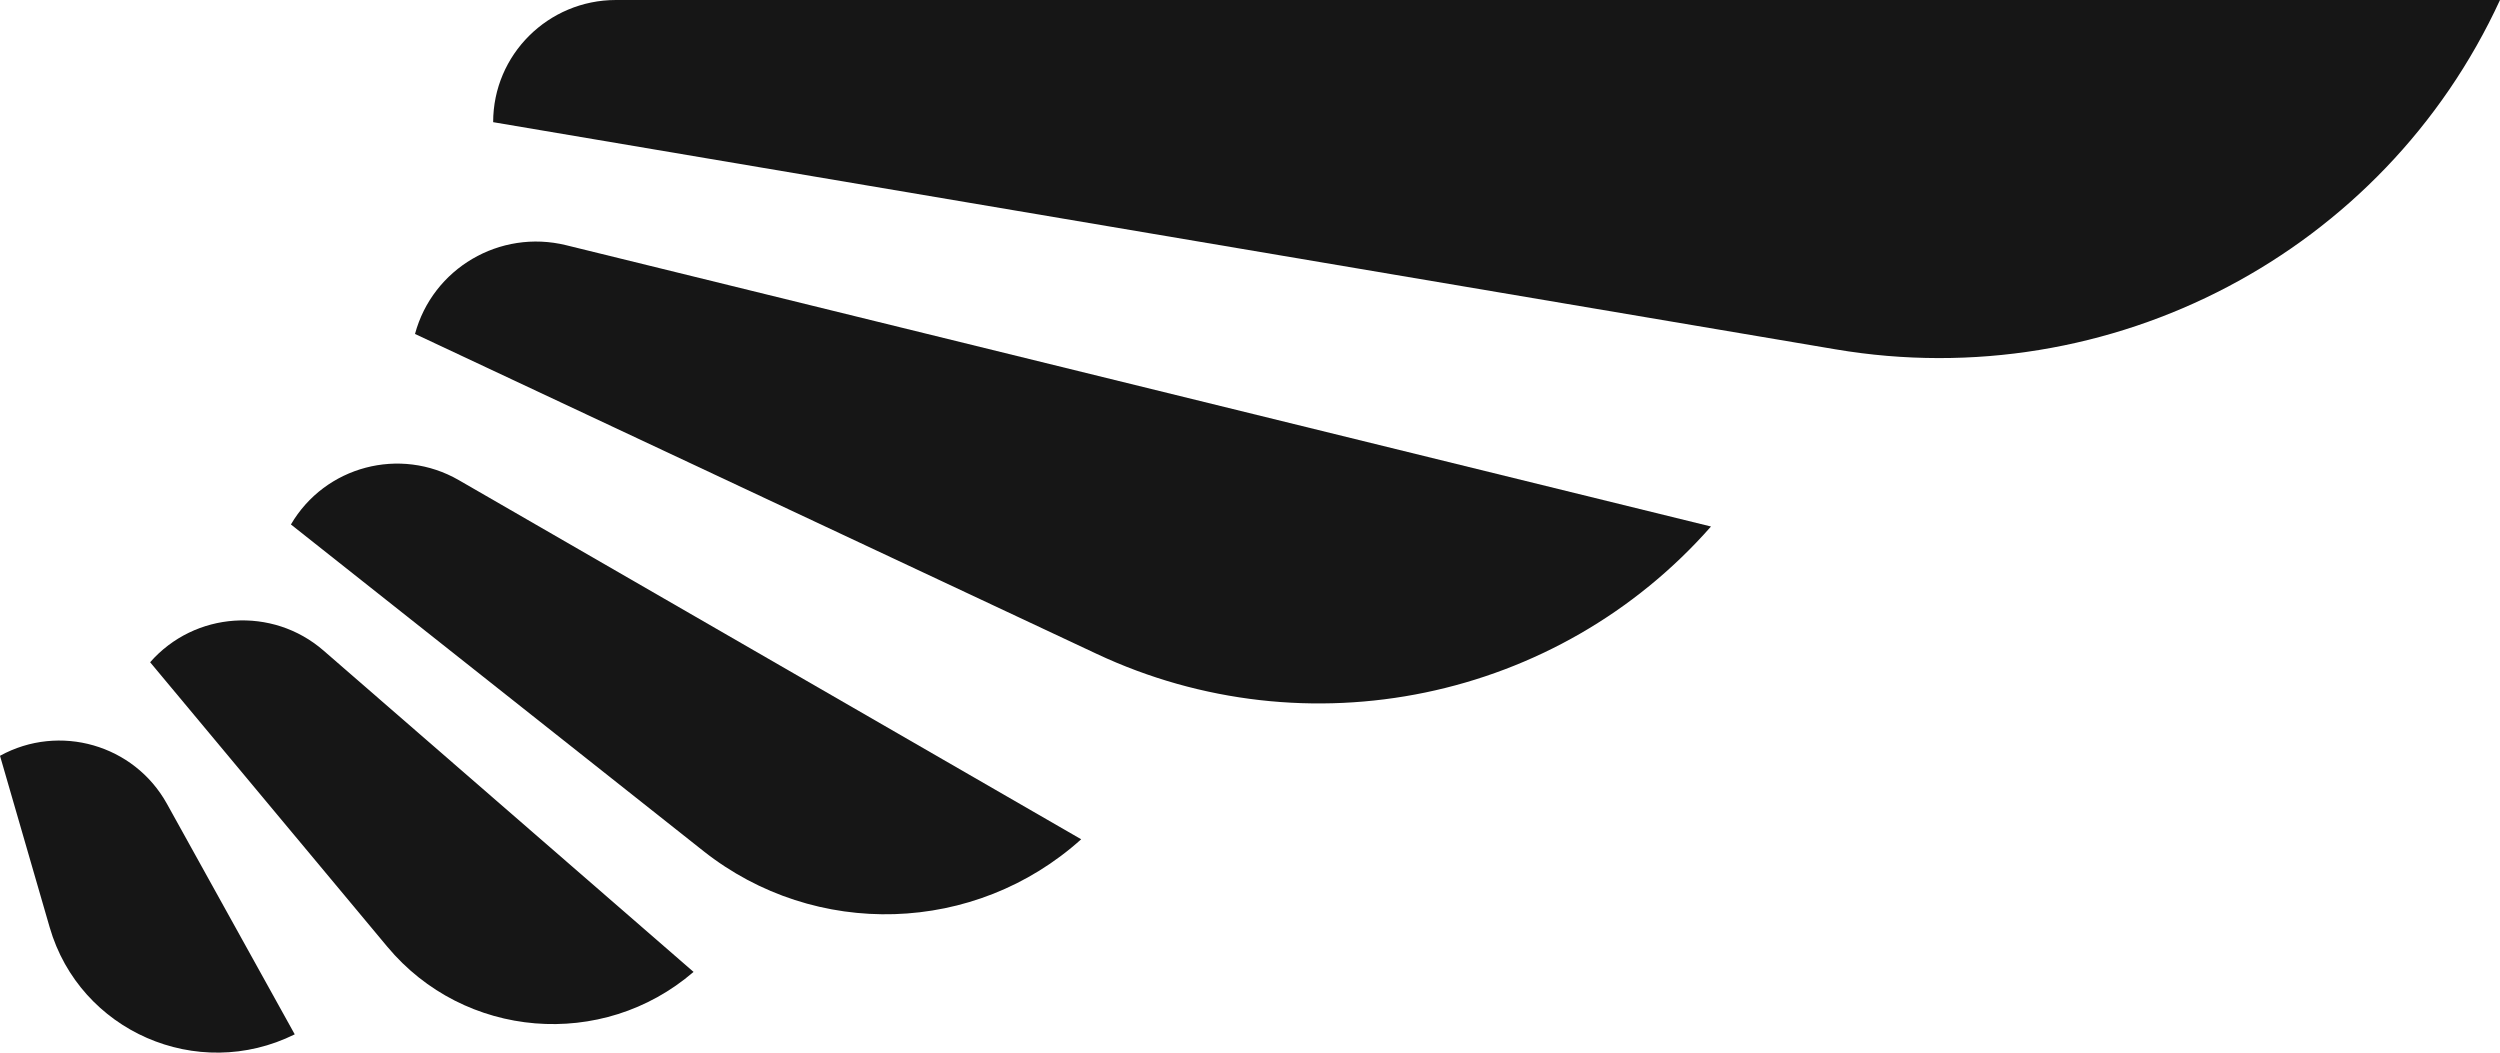 <svg width="38" height="16" viewBox="0 0 38 16" fill="none" xmlns="http://www.w3.org/2000/svg">
<path d="M38 0H9.363C8.332 0 7.496 0.831 7.496 1.857L27.901 5.31C32.089 6.019 36.232 3.84 38 0Z" fill="#161616"/>
<path d="M26.007 8.003L8.605 3.727C7.598 3.48 6.577 4.079 6.308 5.076L16.668 9.938C19.866 11.44 23.678 10.65 26.007 8.003Z" fill="#161616"/>
<path d="M16.434 12.757L6.974 7.298C6.082 6.783 4.94 7.085 4.422 7.972L10.692 12.936C12.393 14.282 14.823 14.207 16.434 12.757Z" fill="#161616"/>
<path d="M10.542 14.773L4.917 9.888C4.14 9.214 2.961 9.293 2.282 10.066L5.887 14.39C7.057 15.793 9.157 15.966 10.542 14.773Z" fill="#161616"/>
<path d="M4.48 15.722L2.537 12.217C2.039 11.319 0.903 10.992 -1.15938e-06 11.488L0.755 14.095C1.213 15.676 3 16.456 4.48 15.722Z" fill="#161616"/>
</svg>
